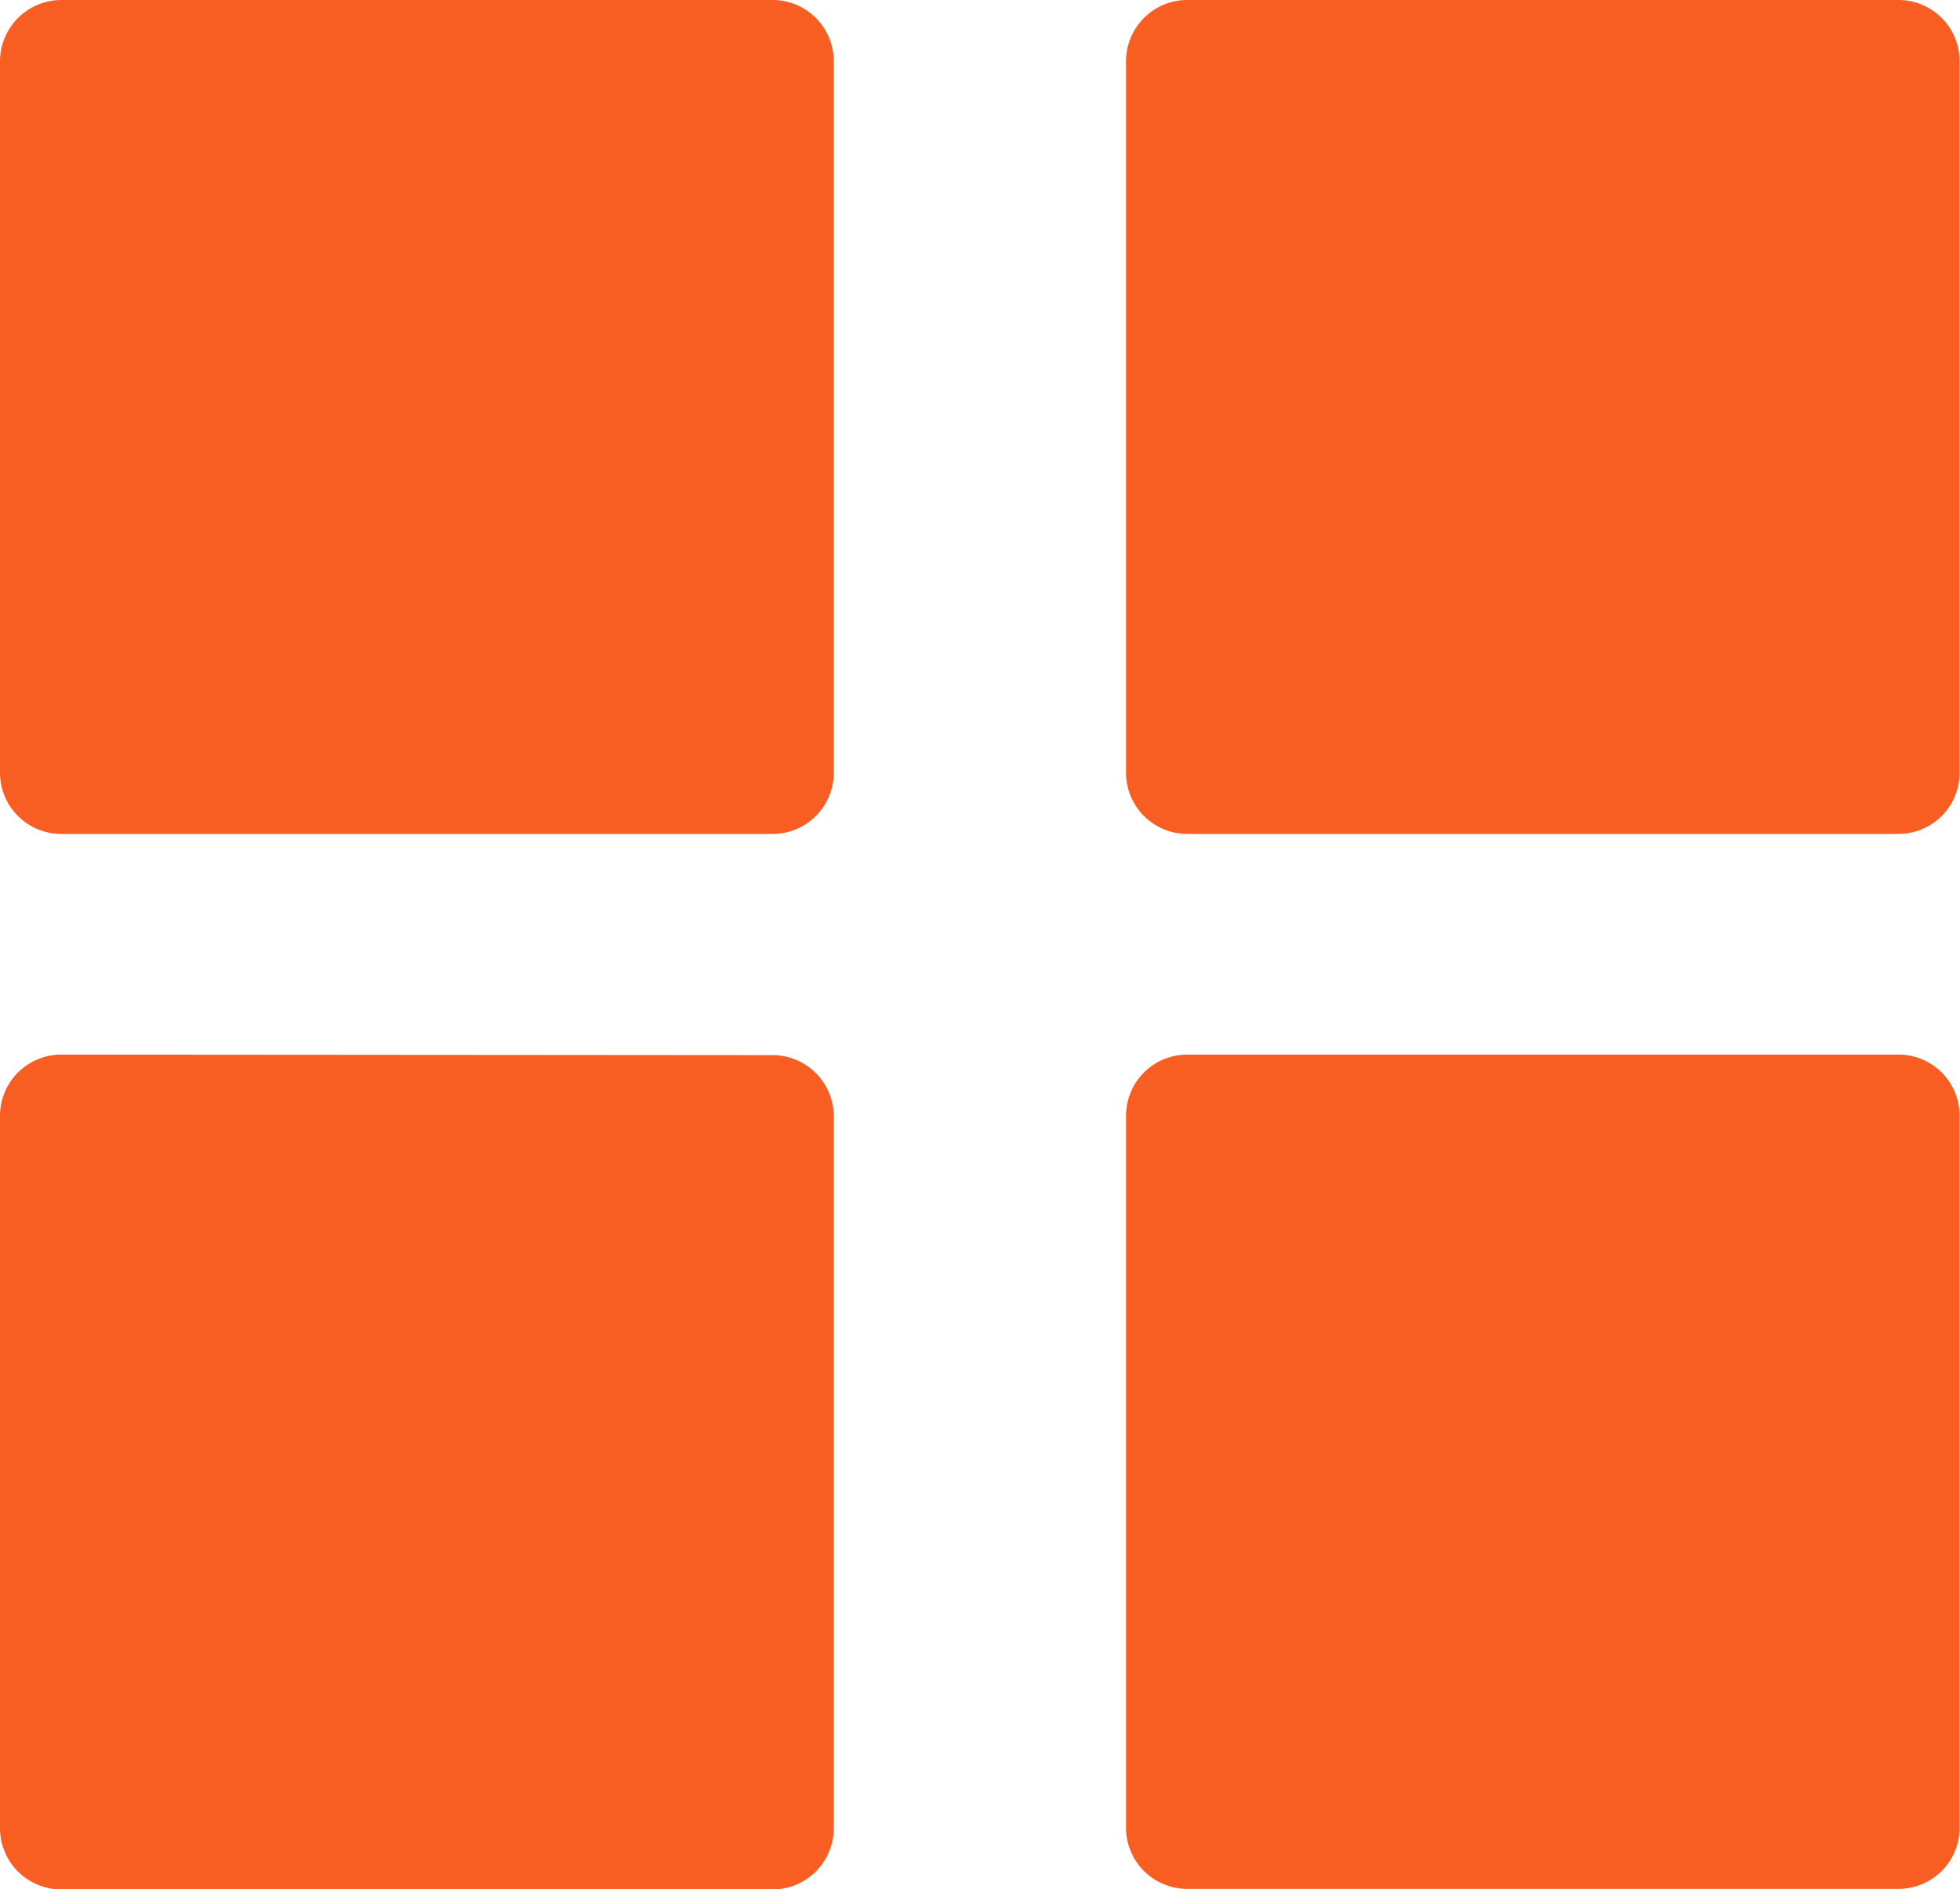 <?xml version="1.0" encoding="UTF-8"?>
<svg xmlns="http://www.w3.org/2000/svg" width="10.945" height="10.548" viewBox="0 0 10.945 10.548">
  <g id="グループ_10502" data-name="グループ 10502" transform="translate(0 98.188)">
    <path id="パス_5247" data-name="パス 5247" d="M.341-98.188A.343.343,0,0,0,0-97.847v3.974a.342.342,0,0,0,.341.341H4.315a.342.342,0,0,0,.341-.341v-3.974a.342.342,0,0,0-.341-.341Zm6.29,0a.342.342,0,0,0-.343.341v3.974a.342.342,0,0,0,.343.341H10.6a.342.342,0,0,0,.343-.341v-3.974a.342.342,0,0,0-.343-.341ZM.341-92.3A.342.342,0,0,0,0-91.954v3.972a.342.342,0,0,0,.341.343H4.315a.342.342,0,0,0,.341-.343v-3.972a.342.342,0,0,0-.341-.343Zm6.29,0a.342.342,0,0,0-.243.1.341.341,0,0,0-.1.243v3.972a.342.342,0,0,0,.1.243.344.344,0,0,0,.243.1H10.6a.344.344,0,0,0,.243-.1.344.344,0,0,0,.1-.243v-3.972a.344.344,0,0,0-.1-.243.342.342,0,0,0-.243-.1Z" transform="translate(0 0)" fill="#f85e21"></path>
  </g>
</svg>
